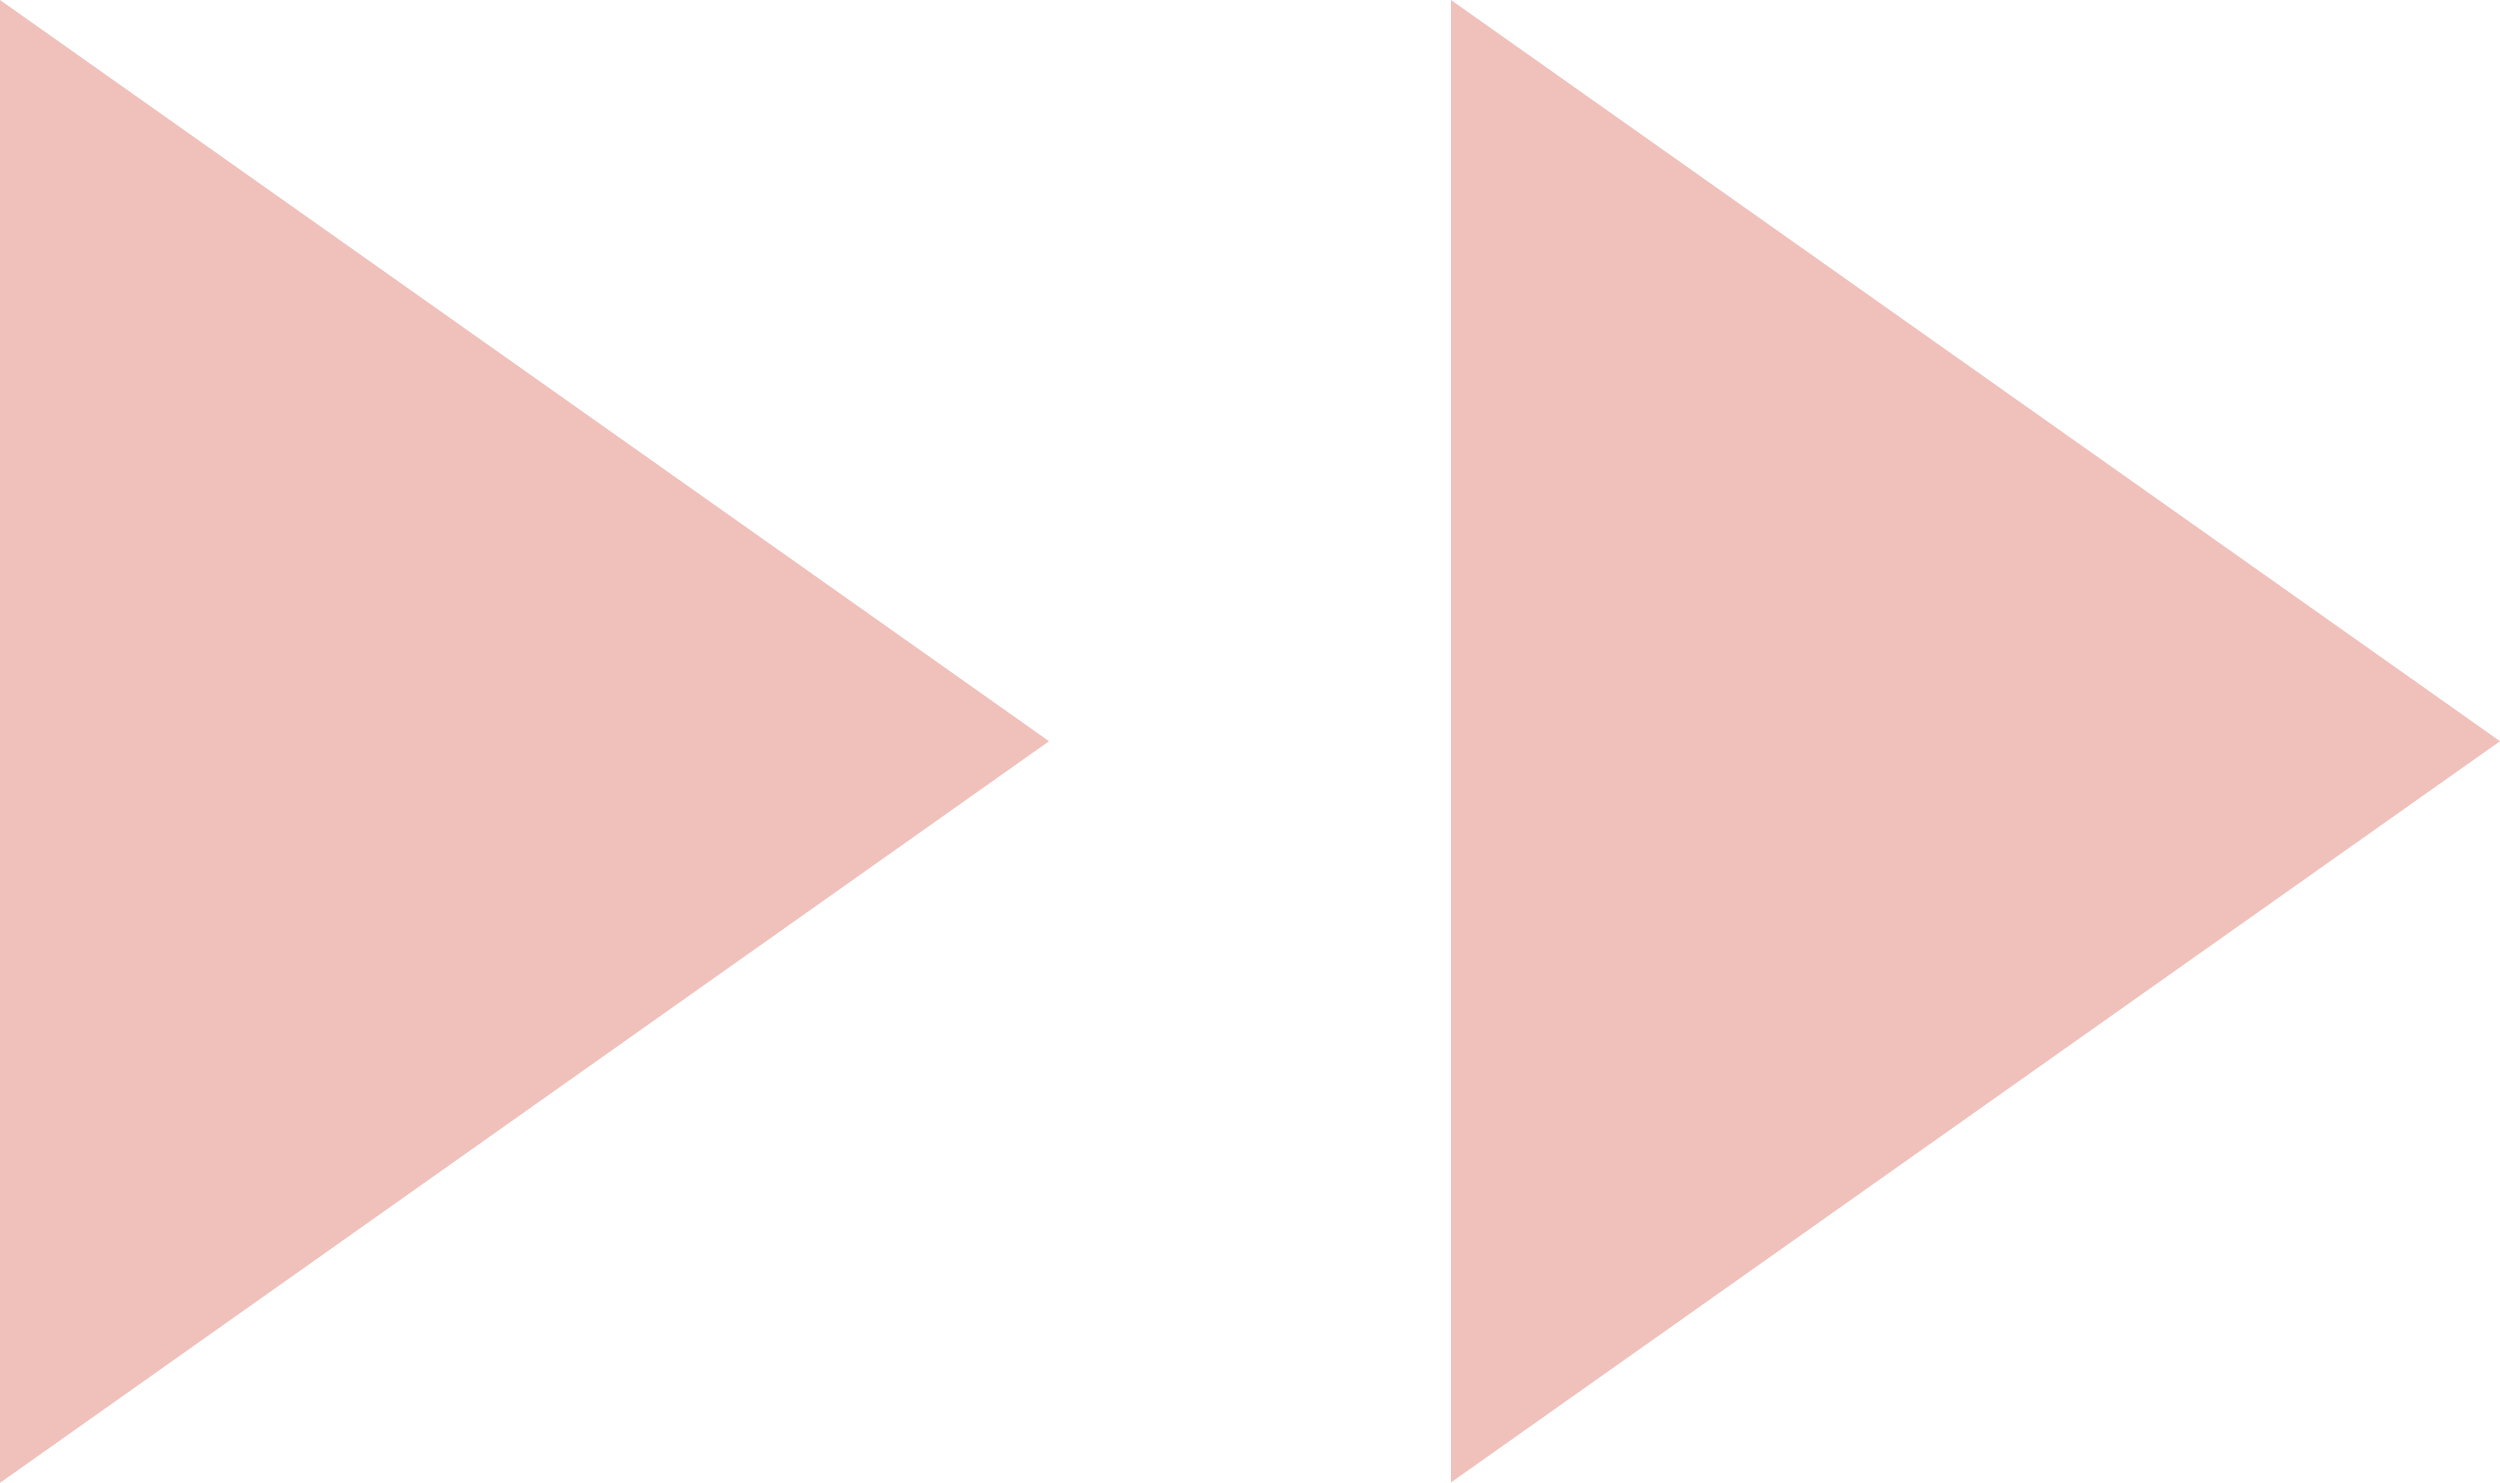 <?xml version="1.0" encoding="UTF-8"?><svg id="_レイヤー_2" xmlns="http://www.w3.org/2000/svg" viewBox="0 0 64.32 38.15"><defs><style>.cls-1{fill:#f0c0bb;stroke-width:0px;}</style></defs><g id="_レイヤー_1-2"><g id="_グループ_1711"><path id="_多角形_5" class="cls-1" d="m26.99,19.07L0,38.15V0l26.99,19.07Z"/><path id="_多角形_16" class="cls-1" d="m64.32,19.07l-26.99,19.07V0l26.99,19.07Z"/></g></g></svg>